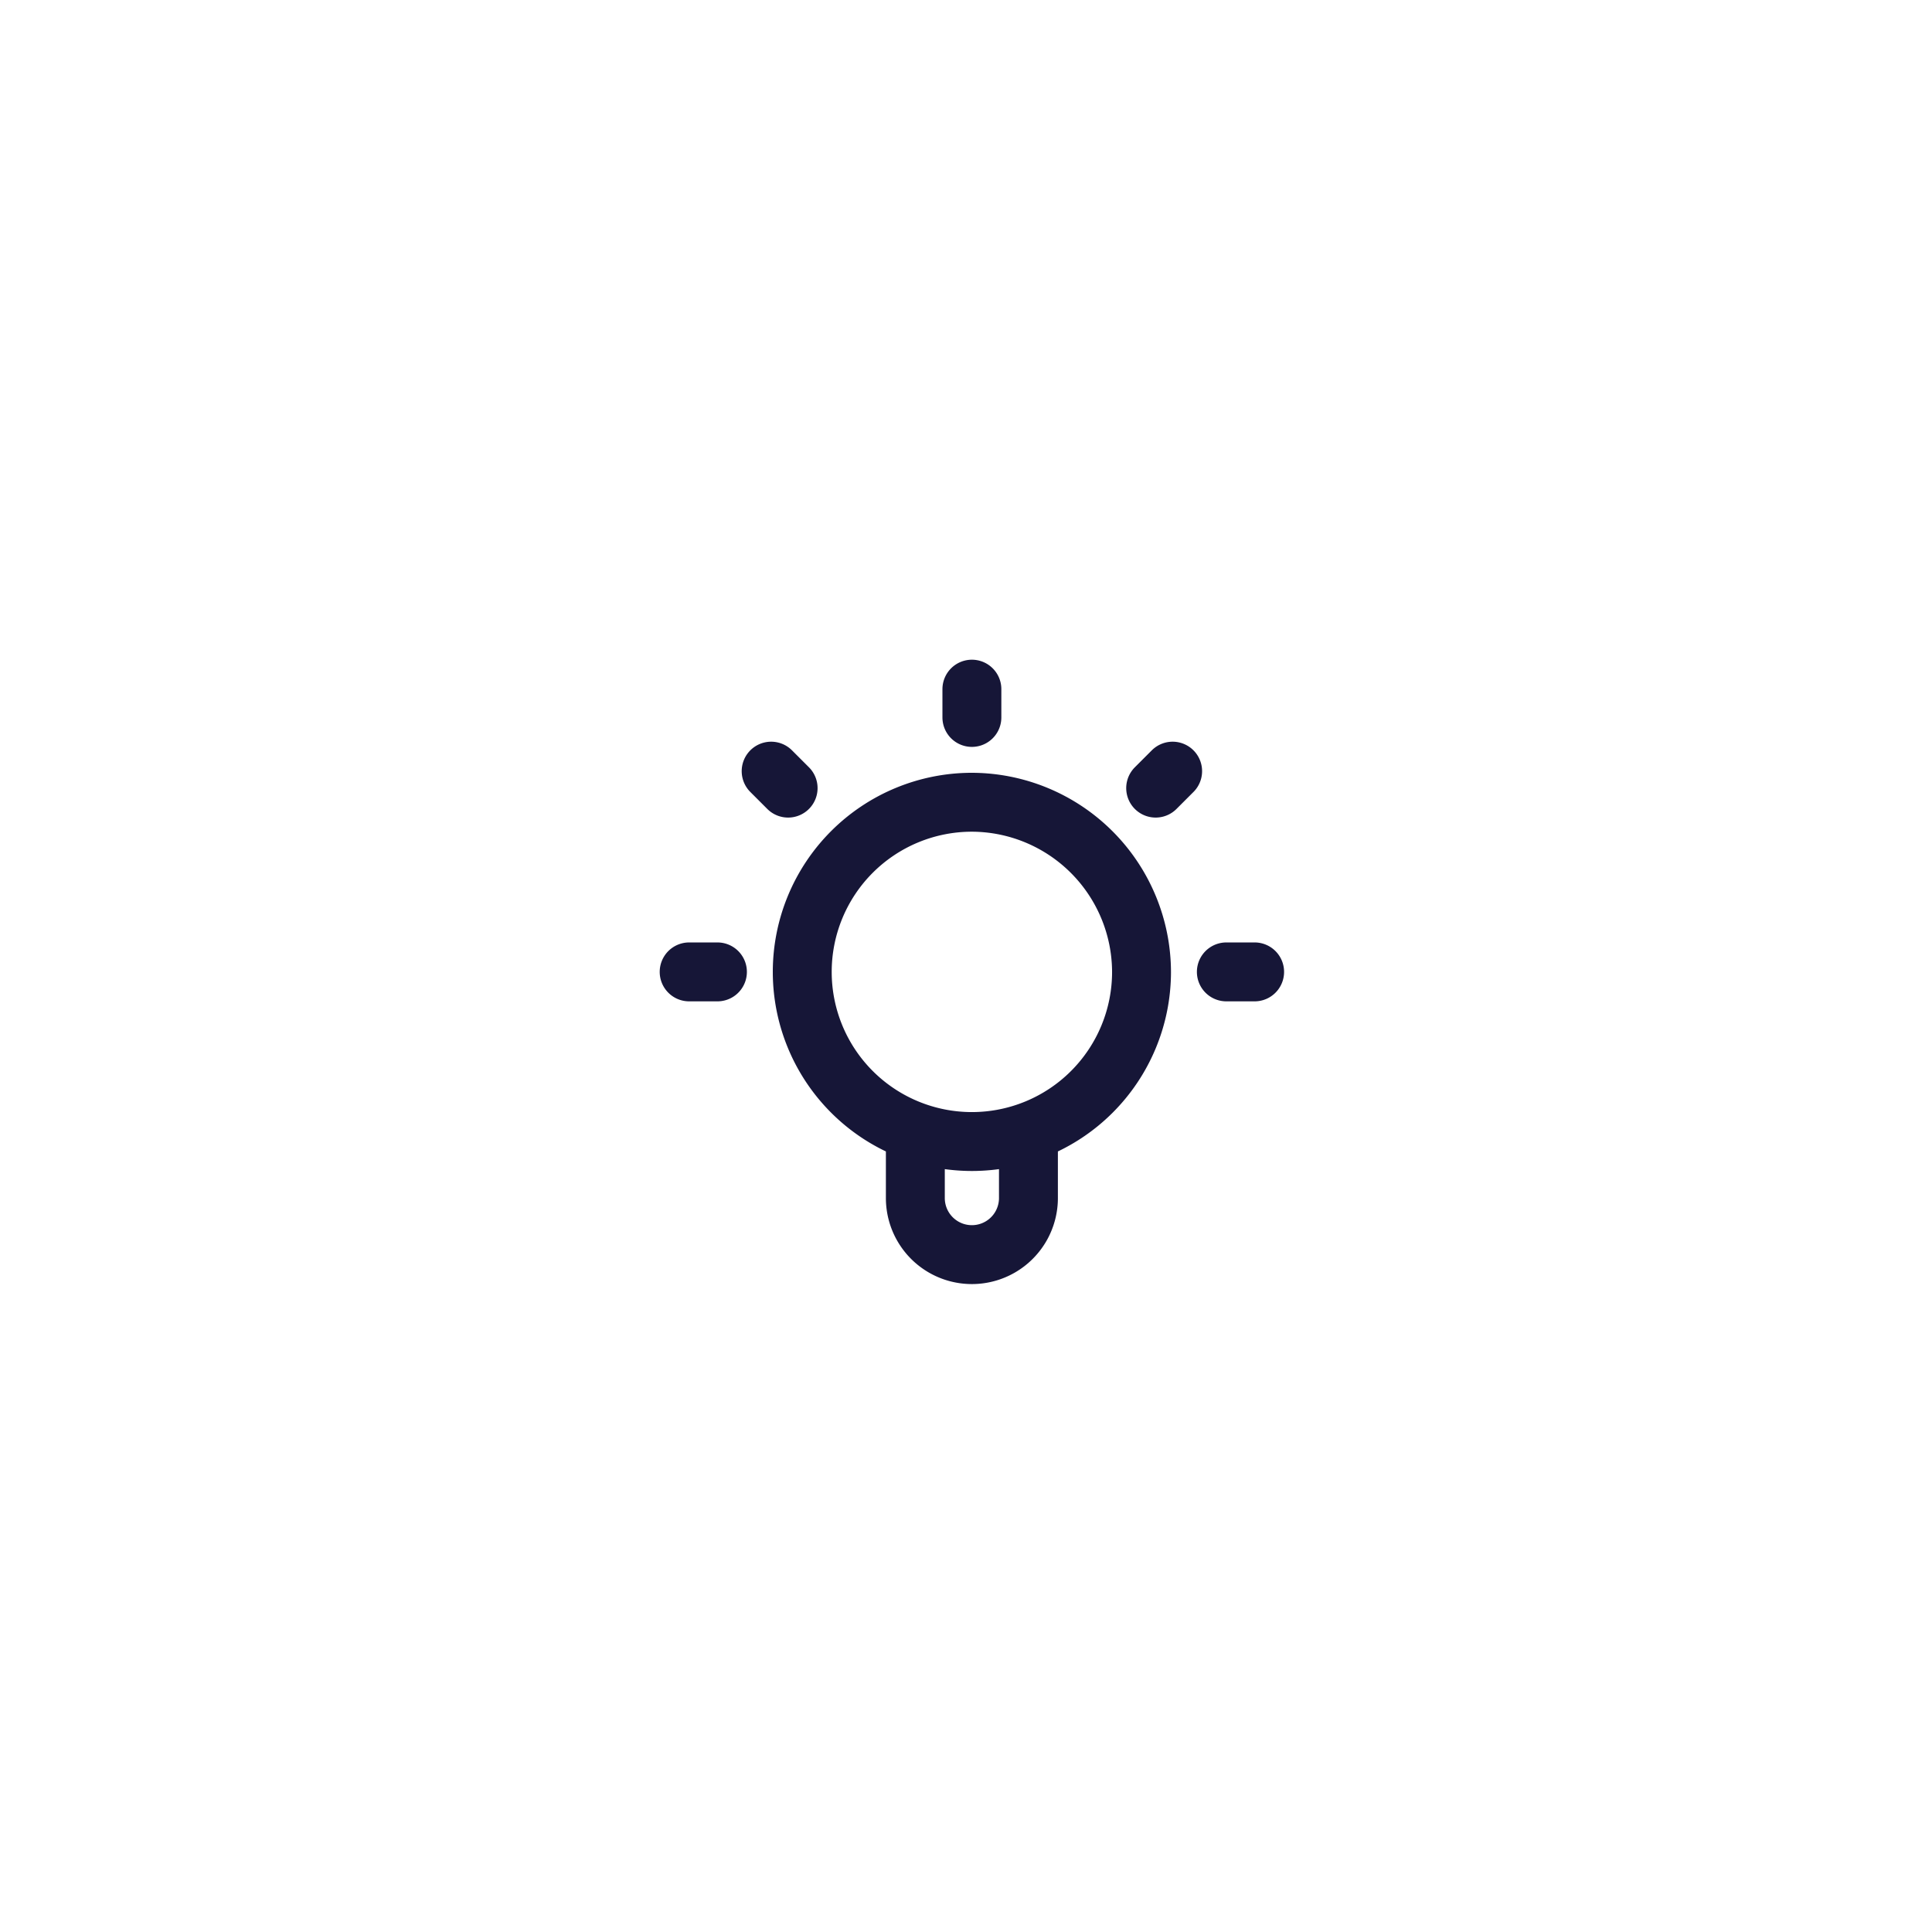 <svg xmlns="http://www.w3.org/2000/svg" xmlns:xlink="http://www.w3.org/1999/xlink" width="164" height="164" viewBox="0 0 164 164"><defs><style>.a,.b{fill:#fff;}.a{opacity:0;}.c{fill:none;stroke:#161637;stroke-linecap:round;stroke-linejoin:round;stroke-width:5px;}.d{filter:url(#c);}.e{filter:url(#a);}</style><filter id="a" x="21" y="21" width="142" height="142" filterUnits="userSpaceOnUse"><feOffset dx="10" dy="10" input="SourceAlpha"/><feGaussianBlur stdDeviation="7" result="b"/><feFlood flood-color="#0e1c4b" flood-opacity="0.122"/><feComposite operator="in" in2="b"/><feComposite in="SourceGraphic"/></filter><filter id="c" x="21" y="21" width="142" height="142" filterUnits="userSpaceOnUse"><feOffset dy="2" input="SourceAlpha"/><feGaussianBlur result="d"/><feFlood flood-color="#fff" flood-opacity="0.71" result="e"/><feComposite operator="out" in="SourceGraphic" in2="d"/><feComposite operator="in" in="e"/><feComposite operator="in" in2="SourceGraphic"/></filter></defs><g transform="translate(-338 -3923)"><rect class="a" width="164" height="164" transform="translate(338 3923)"/><g data-type="innerShadowGroup"><g class="e" transform="matrix(1, 0, 0, 1, 338, 3923)"><rect class="b" width="100" height="100" rx="24" transform="translate(32 32)"/></g><g class="d" transform="matrix(1, 0, 0, 1, 338, 3923)"><rect class="b" width="100" height="100" rx="24" transform="translate(32 32)"/></g></g><path class="c" d="M2981.2,2757.68v5.52a4.8,4.8,0,1,0,9.6,0v-5.52M2986,2720v2.4m-21.6,21.6H2962m8.4-15.6-1.44-1.44m32.64,1.44,1.44-1.44M3010,2744h-2.4m-7.2,0a14.4,14.4,0,1,1-14.4-14.4A14.442,14.442,0,0,1,3000.4,2744Z" transform="translate(-2565.5 1261.5)"/></g></svg>